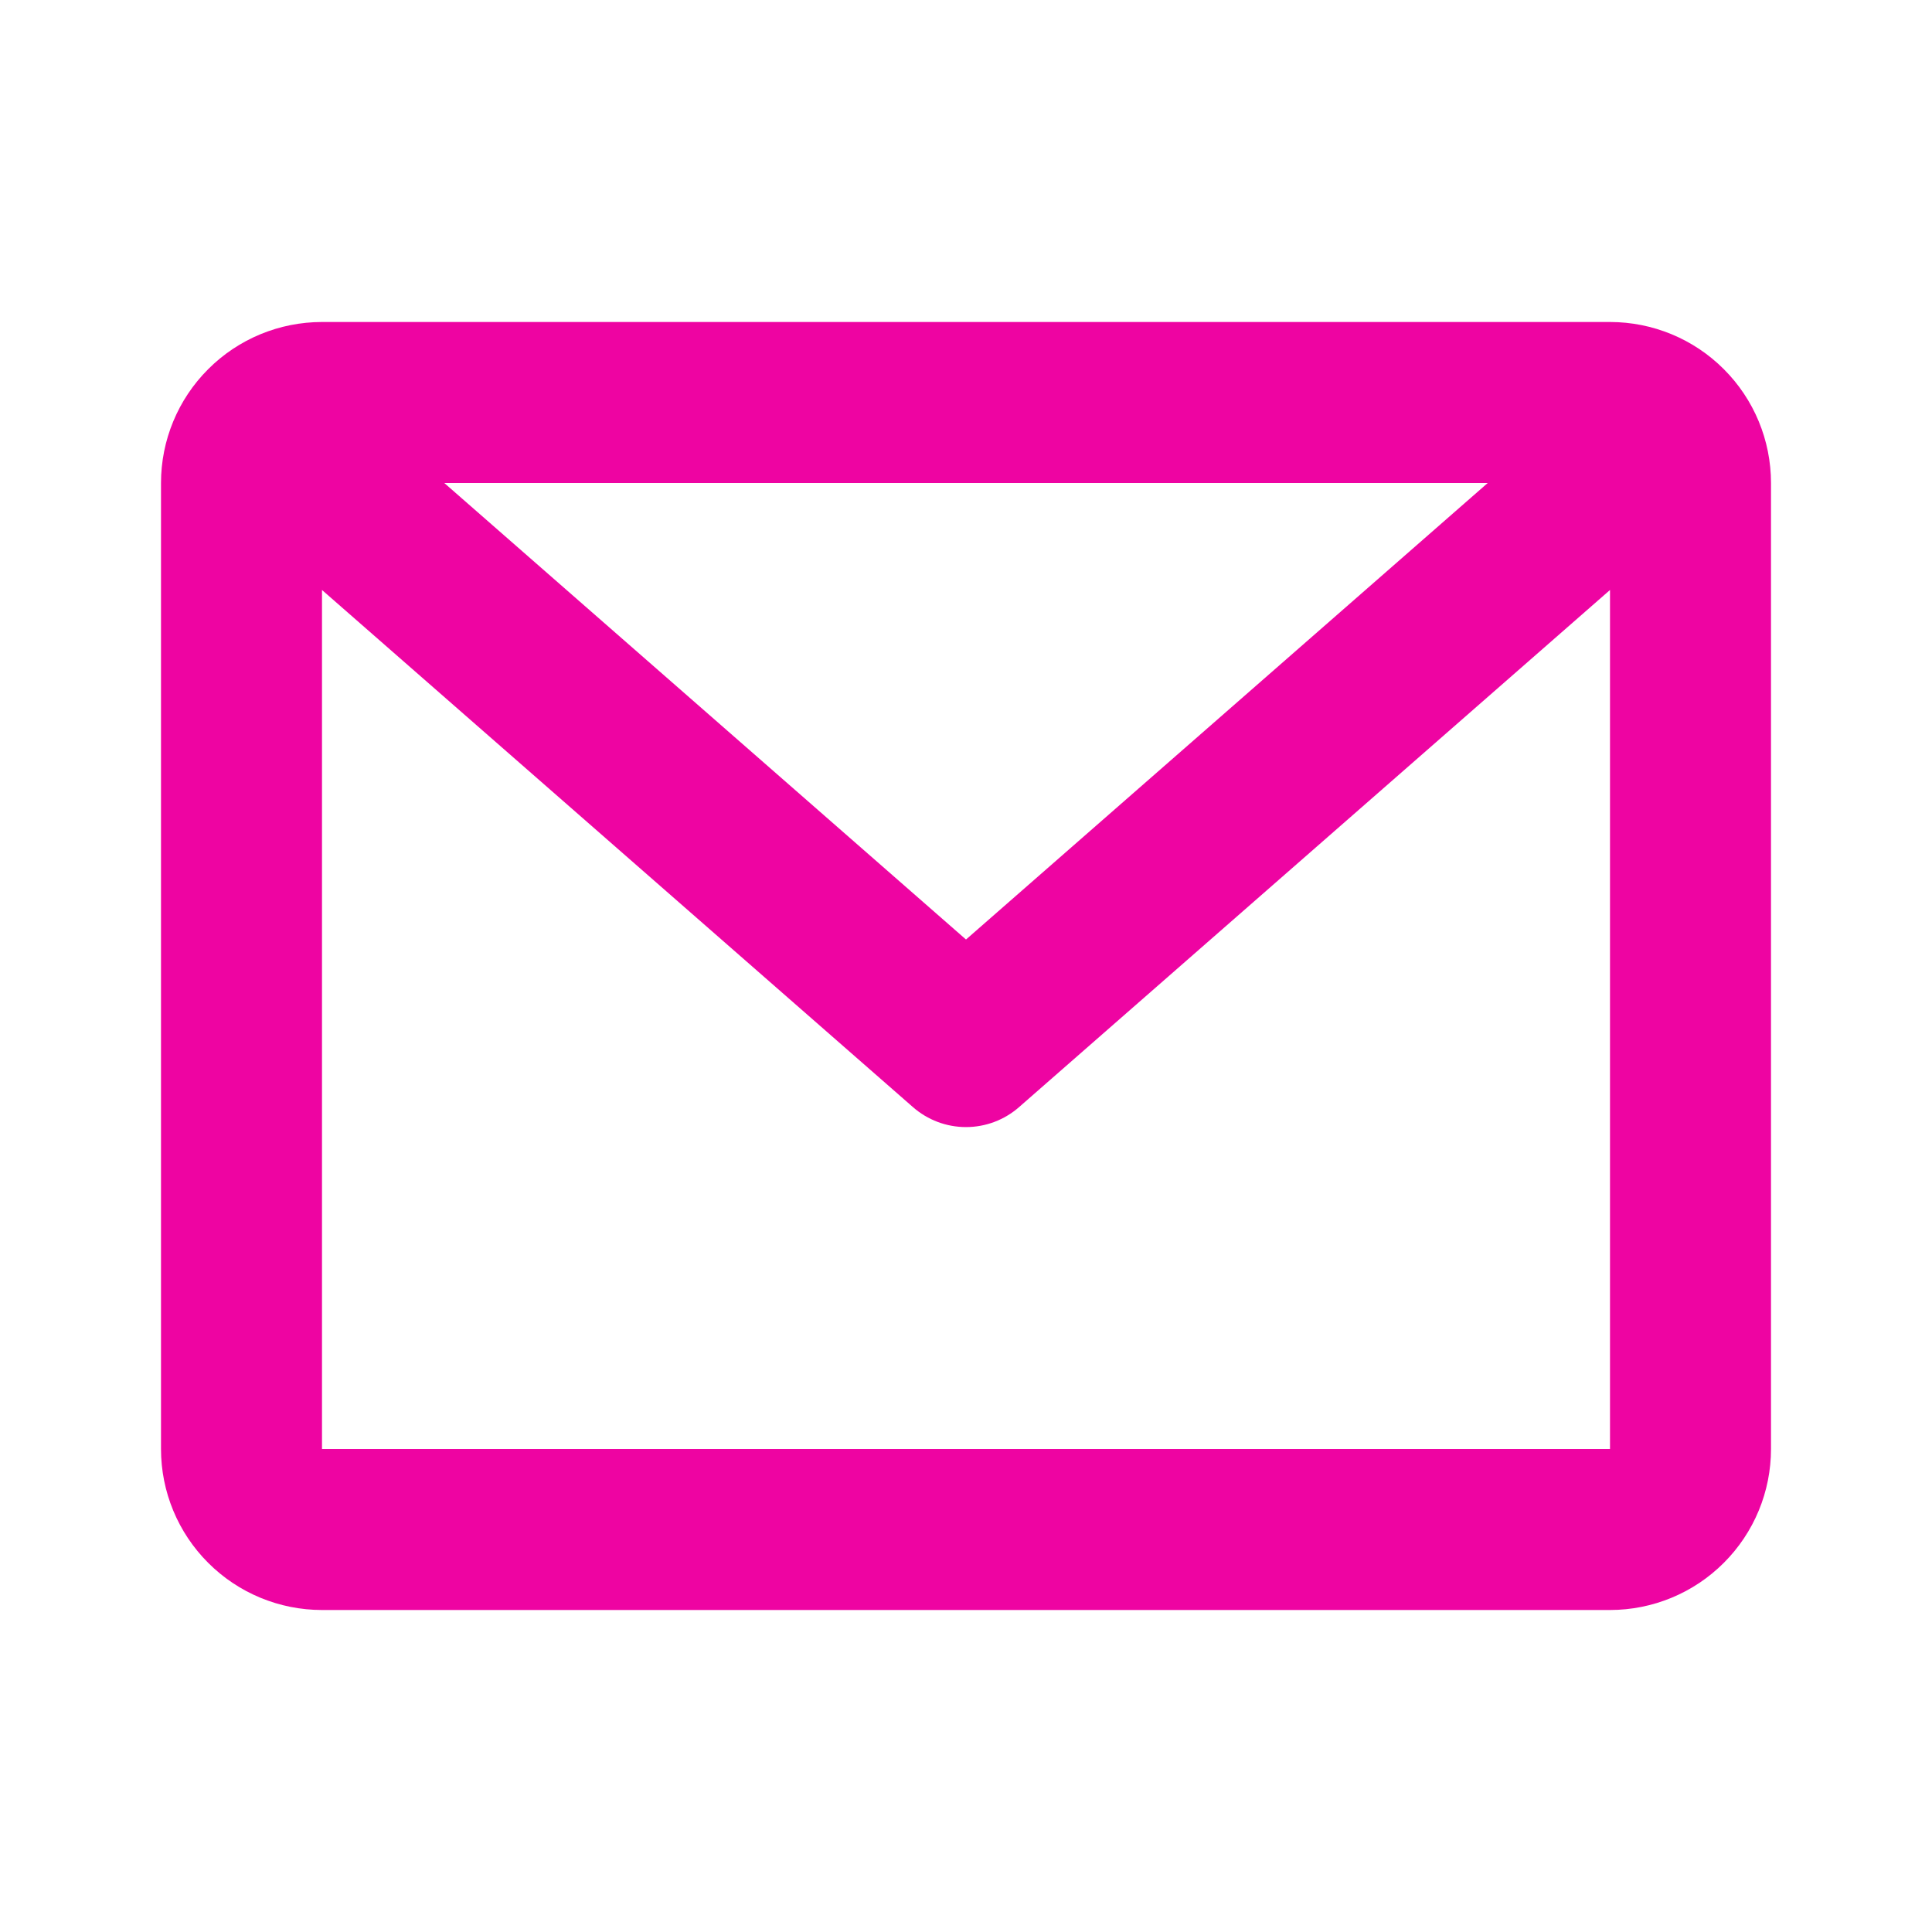 <?xml version="1.0" encoding="utf-8"?>
<svg xmlns="http://www.w3.org/2000/svg" fill="none" height="100%" overflow="visible" preserveAspectRatio="none" style="display: block;" viewBox="0 0 48 48" width="100%">
<g id="Frame">
<path d="M4 12C4 10.939 4.421 9.922 5.172 9.172C5.922 8.421 6.939 8 8 8H40C41.061 8 42.078 8.421 42.828 9.172C43.579 9.922 44 10.939 44 12V36C44 37.061 43.579 38.078 42.828 38.828C42.078 39.579 41.061 40 40 40H8C6.939 40 5.922 39.579 5.172 38.828C4.421 38.078 4 37.061 4 36V12ZM11.038 12L24 23.342L36.962 12H11.038ZM40 14.658L25.318 27.506C24.953 27.826 24.485 28.002 24 28.002C23.515 28.002 23.047 27.826 22.682 27.506L8 14.658V36H40V14.658Z" fill="#EE04A2" id="Vector"/>
</g>
</svg>